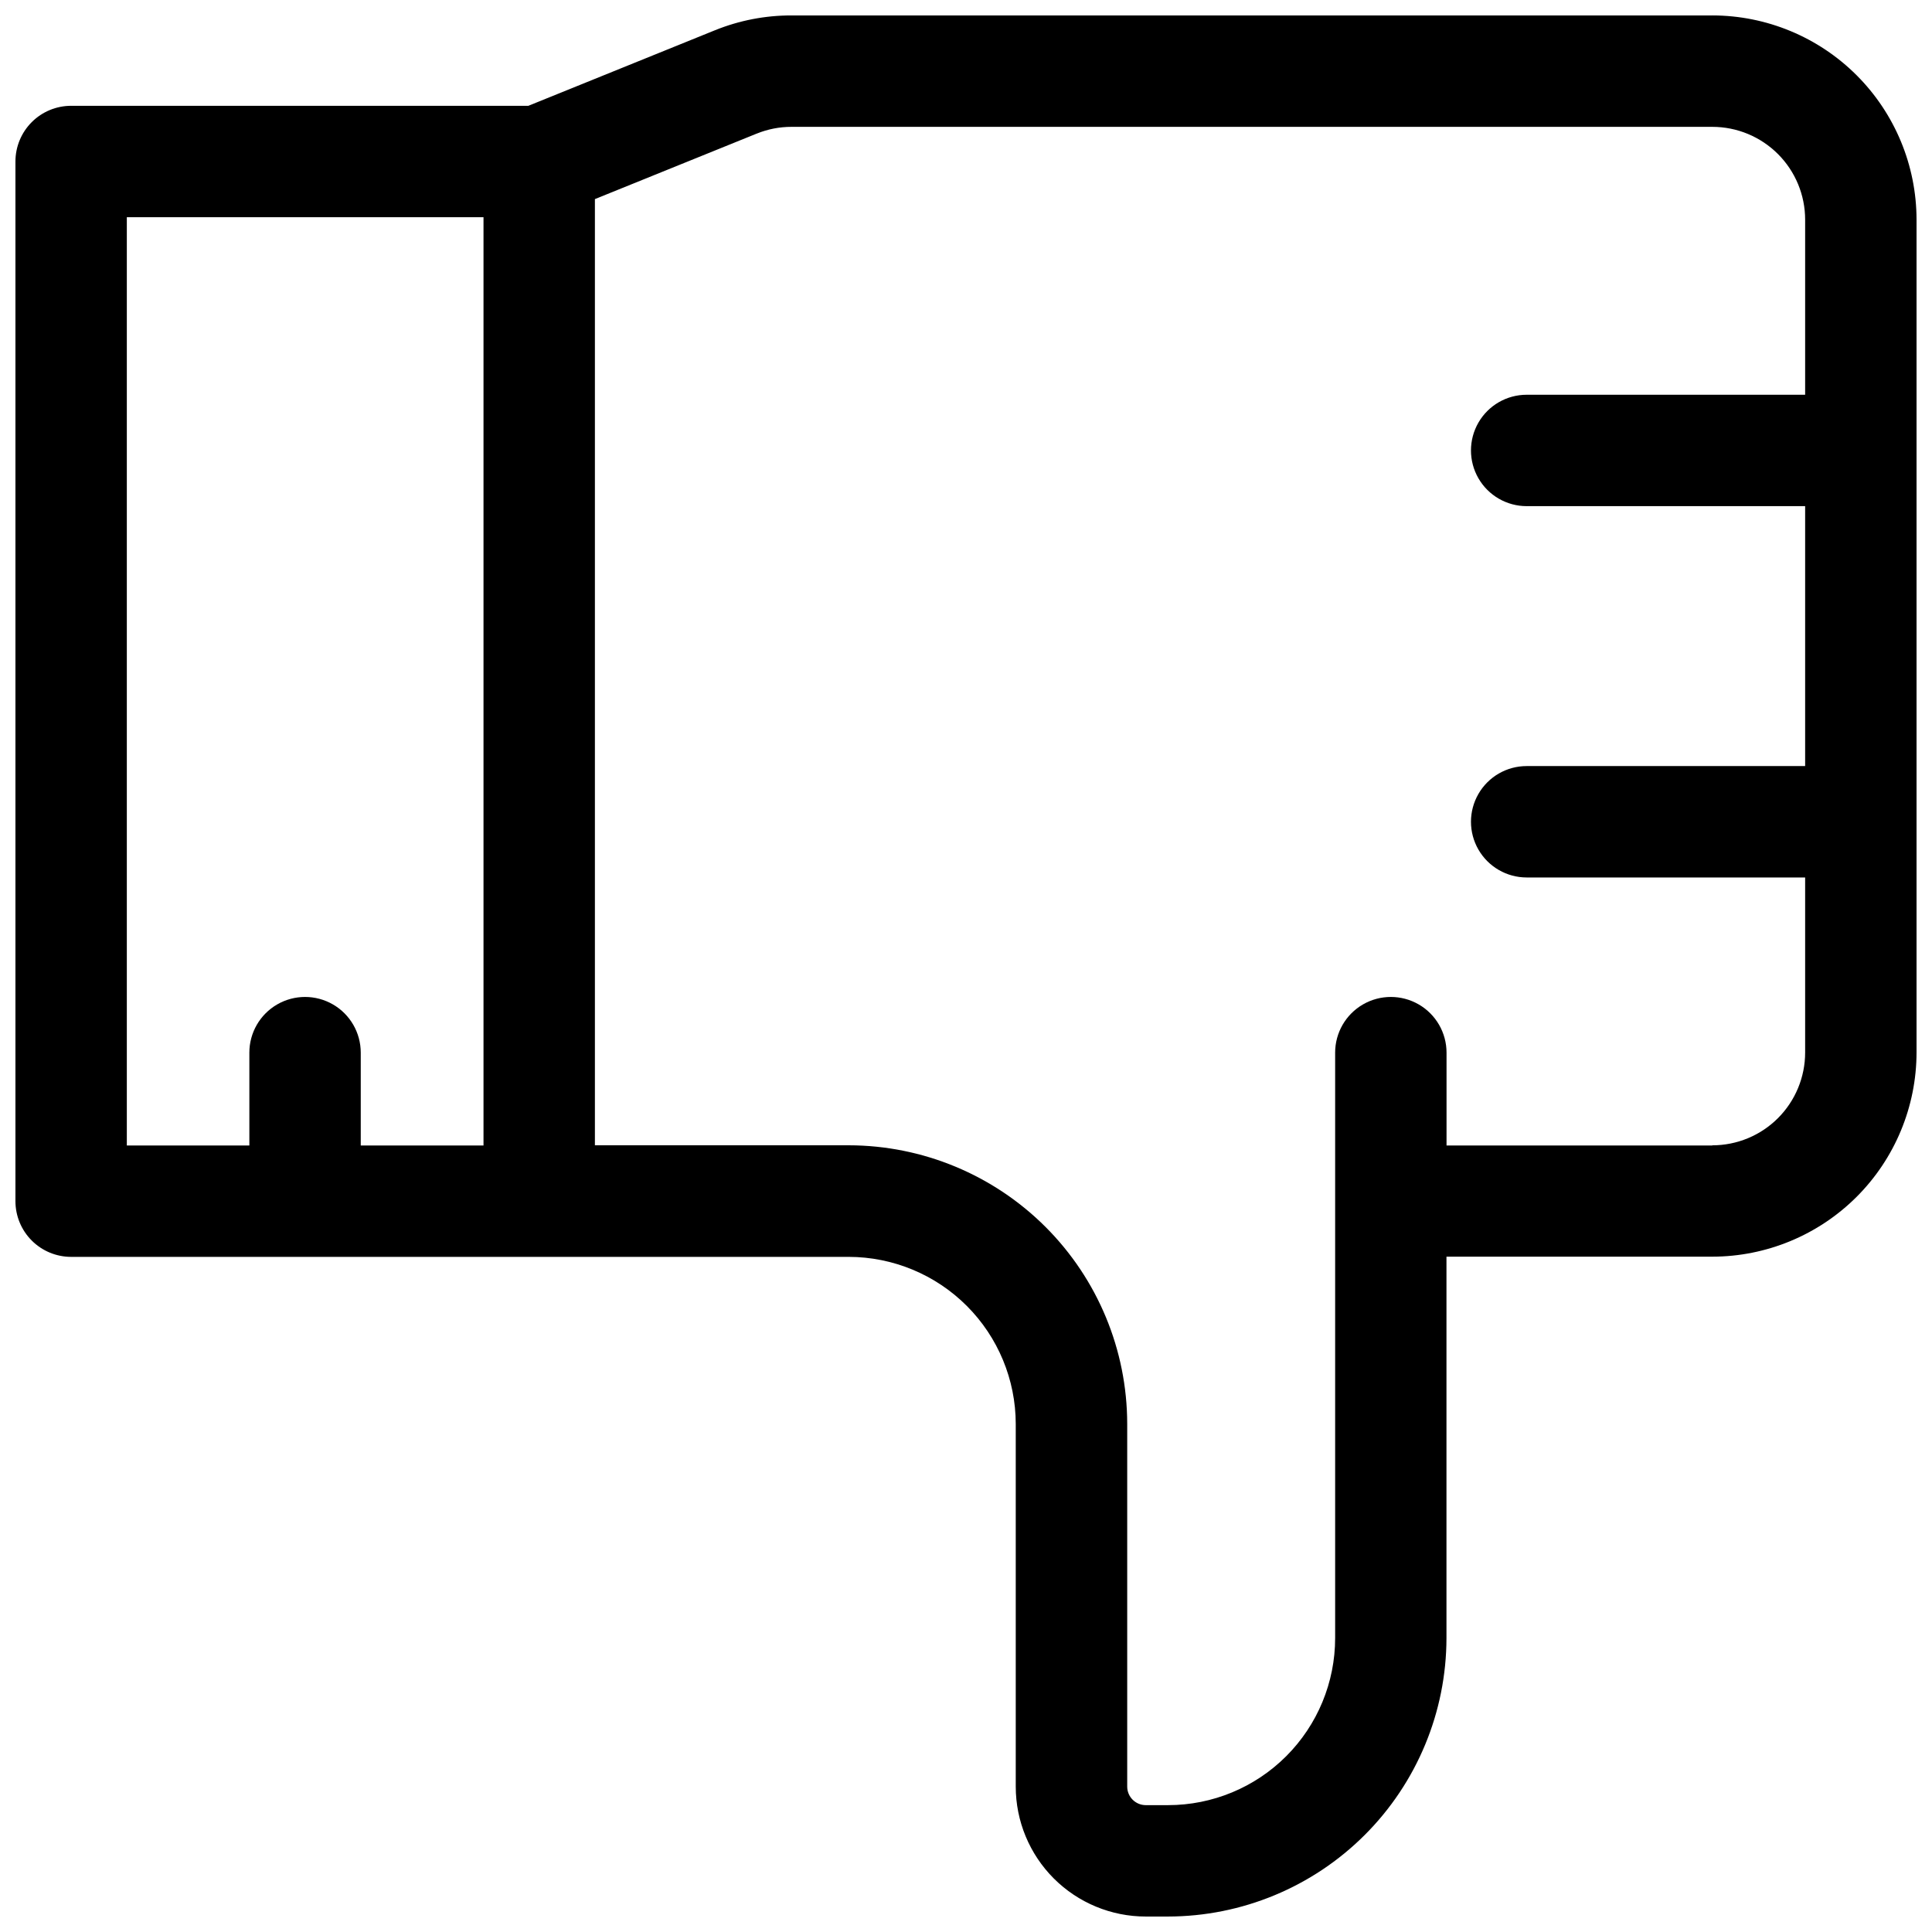 <?xml version="1.0" encoding="UTF-8"?>
<!-- The Best Svg Icon site in the world: iconSvg.co, Visit us! https://iconsvg.co -->
<svg width="800px" height="800px" version="1.1" viewBox="144 144 512 512" xmlns="http://www.w3.org/2000/svg">
 <defs>
  <clipPath id="a">
   <path d="m148.09 148.09h503.81v503.81h-503.81z"/>
  </clipPath>
 </defs>
 <g clip-path="url(#a)">
  <path d="m597.78 148.09h-244.03c-6.957-0.012-13.852 1.324-20.301 3.938l-49.426 20.012h-121.17c-3.918 0-7.672 1.555-10.438 4.324-2.769 2.769-4.324 6.523-4.324 10.438v275.52c0 3.914 1.555 7.672 4.324 10.438 2.766 2.769 6.519 4.324 10.438 4.324h206.05c11.742 0.012 22.996 4.684 31.297 12.984 8.301 8.301 12.973 19.555 12.984 31.297v96.098c0 9.133 3.629 17.891 10.086 24.352 6.461 6.457 15.219 10.086 24.355 10.086h5.902c19.566-0.02 38.328-7.801 52.164-21.637 13.836-13.836 21.617-32.598 21.637-52.164v-101.07h70.453c14.352-0.016 28.105-5.723 38.254-15.867 10.145-10.148 15.852-23.902 15.867-38.254v-220.7c-0.016-14.352-5.723-28.105-15.867-38.254-10.148-10.145-23.902-15.852-38.254-15.867zm-420.17 53.473h94.523v246h-32.531v-24.602c0-5.273-2.812-10.145-7.379-12.781-4.566-2.637-10.195-2.637-14.762 0-4.566 2.637-7.379 7.508-7.379 12.781v24.602h-32.473zm420.17 246h-70.434v-24.602c0-5.273-2.812-10.145-7.379-12.781-4.566-2.637-10.195-2.637-14.762 0-4.566 2.637-7.379 7.508-7.379 12.781v155.14c0 11.746-4.664 23.008-12.969 31.312-8.305 8.305-19.566 12.969-31.312 12.969h-5.902c-2.719 0-4.922-2.203-4.922-4.918v-96.148c-0.023-19.566-7.805-38.324-21.641-52.16-13.836-13.832-32.594-21.617-52.16-21.641h-67.266v-250.75l42.883-17.359v0.004c2.926-1.188 6.055-1.797 9.211-1.793h244.03c6.527 0 12.785 2.594 17.398 7.207 4.613 4.613 7.203 10.871 7.203 17.395v46.395h-73.801c-5.273 0-10.145 2.812-12.781 7.379-2.637 4.566-2.637 10.195 0 14.762s7.508 7.379 12.781 7.379h73.801v68.879l-73.801 0.004c-5.273 0-10.145 2.812-12.781 7.379s-2.637 10.191 0 14.758c2.637 4.566 7.508 7.383 12.781 7.383h73.801v46.387-0.004c0 6.527-2.59 12.785-7.203 17.398-4.613 4.613-10.871 7.203-17.398 7.203z"/>
 </g>
</svg>